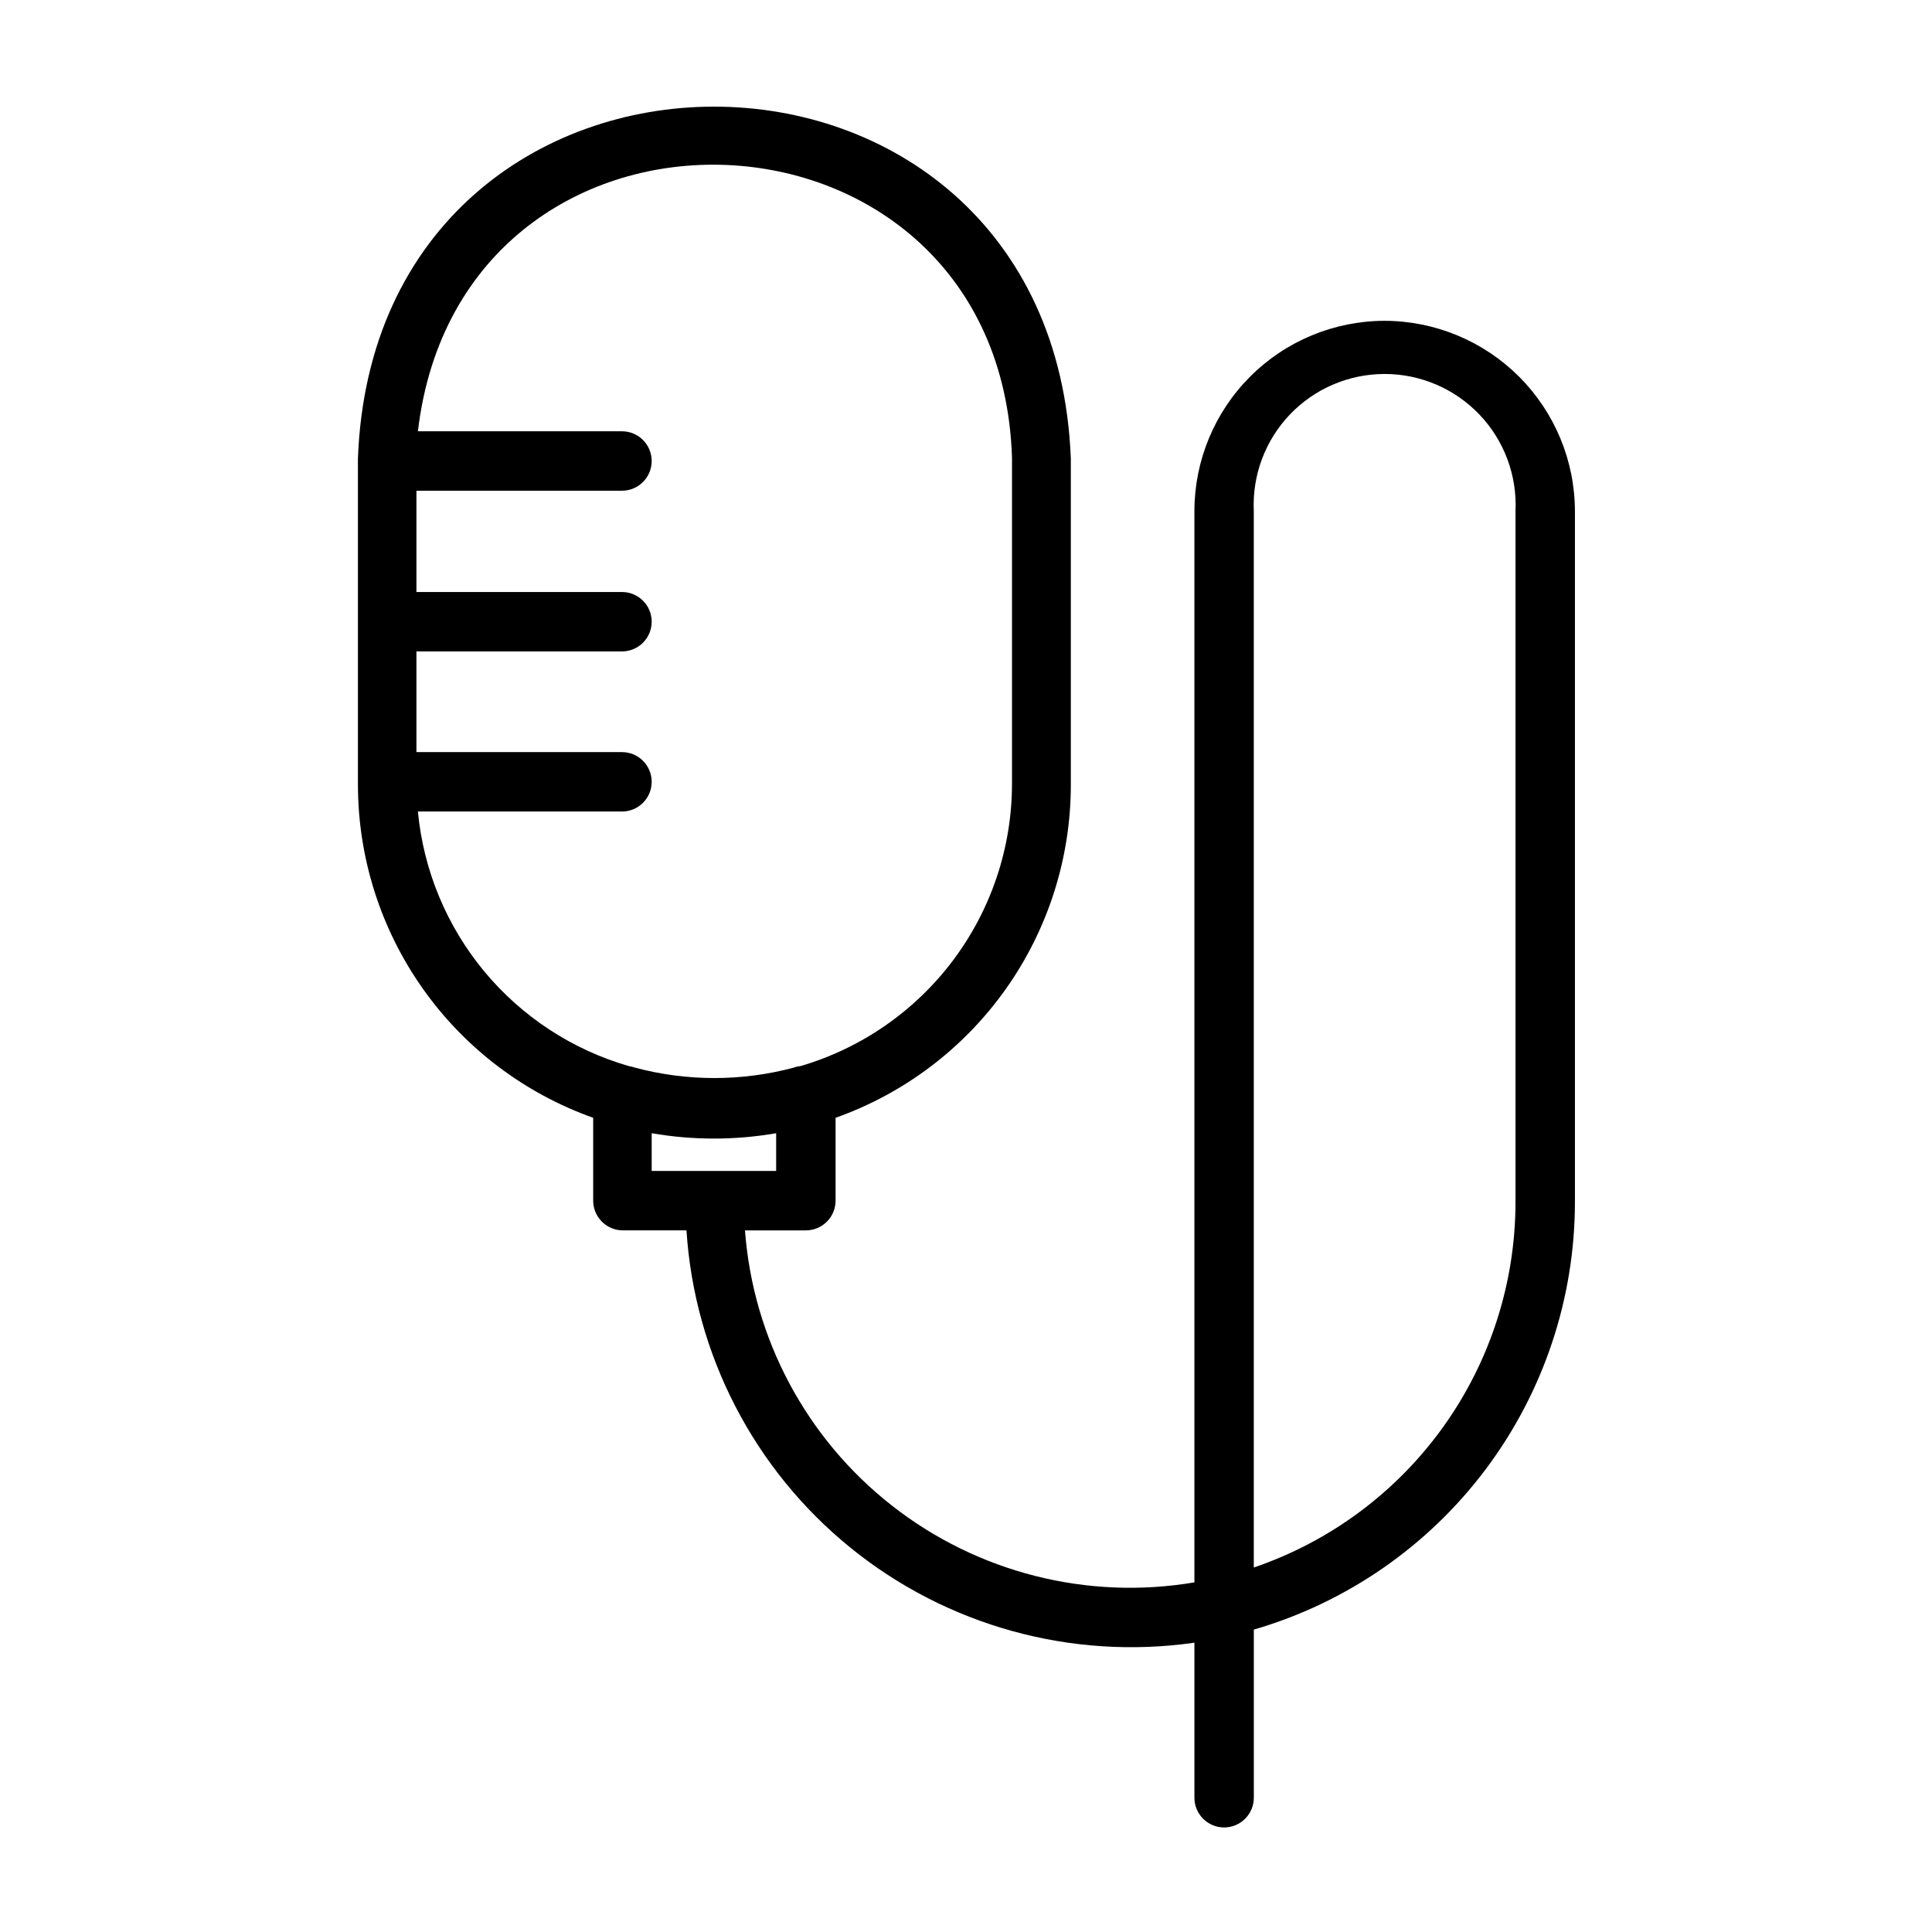 <?xml version="1.0" encoding="UTF-8"?>
<!-- Uploaded to: SVG Find, www.svgrepo.com, Generator: SVG Find Mixer Tools -->
<svg fill="#000000" width="800px" height="800px" version="1.1" viewBox="144 144 512 512" xmlns="http://www.w3.org/2000/svg">
 <path d="m510.91 229.02c-13.367 0.02-26.184 5.344-35.629 14.805-9.445 9.461-14.75 22.285-14.75 35.652v283.87c-28.391 4.797-57.488-2.586-80.152-20.34-22.668-17.754-36.809-44.234-38.953-72.945h16.137c2.09 0 4.094-0.828 5.566-2.305 1.477-1.477 2.309-3.481 2.309-5.566v-21.965c18.207-6.461 33.969-18.391 45.133-34.16 11.16-15.77 17.172-34.605 17.211-53.926v-86.594c-4.879-124.38-184.29-124.38-188.93 0v86.594h0.004c0.051 19.316 6.066 38.145 17.227 53.914 11.16 15.766 26.918 27.703 45.117 34.172v21.965c0 2.086 0.832 4.09 2.309 5.566 1.477 1.477 3.477 2.305 5.566 2.305h16.848-0.004c2.125 32.848 17.863 63.316 43.418 84.062 25.559 20.742 58.613 29.879 91.195 25.203v41.09c0 4.348 3.523 7.875 7.871 7.875s7.871-3.527 7.871-7.875v-44.555c24.543-7.141 46.105-22.051 61.449-42.488 15.344-20.441 23.645-45.309 23.648-70.867v-183.03c-0.02-13.375-5.344-26.199-14.801-35.656-9.461-9.457-22.281-14.781-35.66-14.801zm-256.16 130.04h54.082c4.348 0 7.871-3.523 7.871-7.871s-3.523-7.871-7.871-7.871h-54.473v-26.688h54.473c4.348 0 7.871-3.523 7.871-7.871 0-4.348-3.523-7.871-7.871-7.871h-54.473v-26.844h54.473c4.348 0 7.871-3.523 7.871-7.871 0-4.348-3.523-7.875-7.871-7.875h-54.082c11.57-98.086 154.13-92.418 157.44 6.926v86.594c-0.031 16.832-5.508 33.203-15.609 46.668-10.102 13.465-24.285 23.301-40.438 28.039-0.594 0.047-1.176 0.18-1.734 0.395-13.82 3.699-28.371 3.699-42.191 0-0.512-0.18-1.039-0.309-1.574-0.395-15.012-4.34-28.367-13.094-38.336-25.125s-16.086-26.785-17.559-42.34zm61.953 85.254c10.914 1.891 22.07 1.891 32.984 0v10h-32.984zm228.92 18.188c0.004 21.371-6.68 42.207-19.117 59.586s-30.008 30.43-50.238 37.316v-279.93c-0.449-9.48 3-18.738 9.551-25.609 6.555-6.871 15.633-10.758 25.125-10.758 9.496 0 18.574 3.887 25.125 10.758 6.555 6.871 10.004 16.129 9.555 25.609z"/>
</svg>